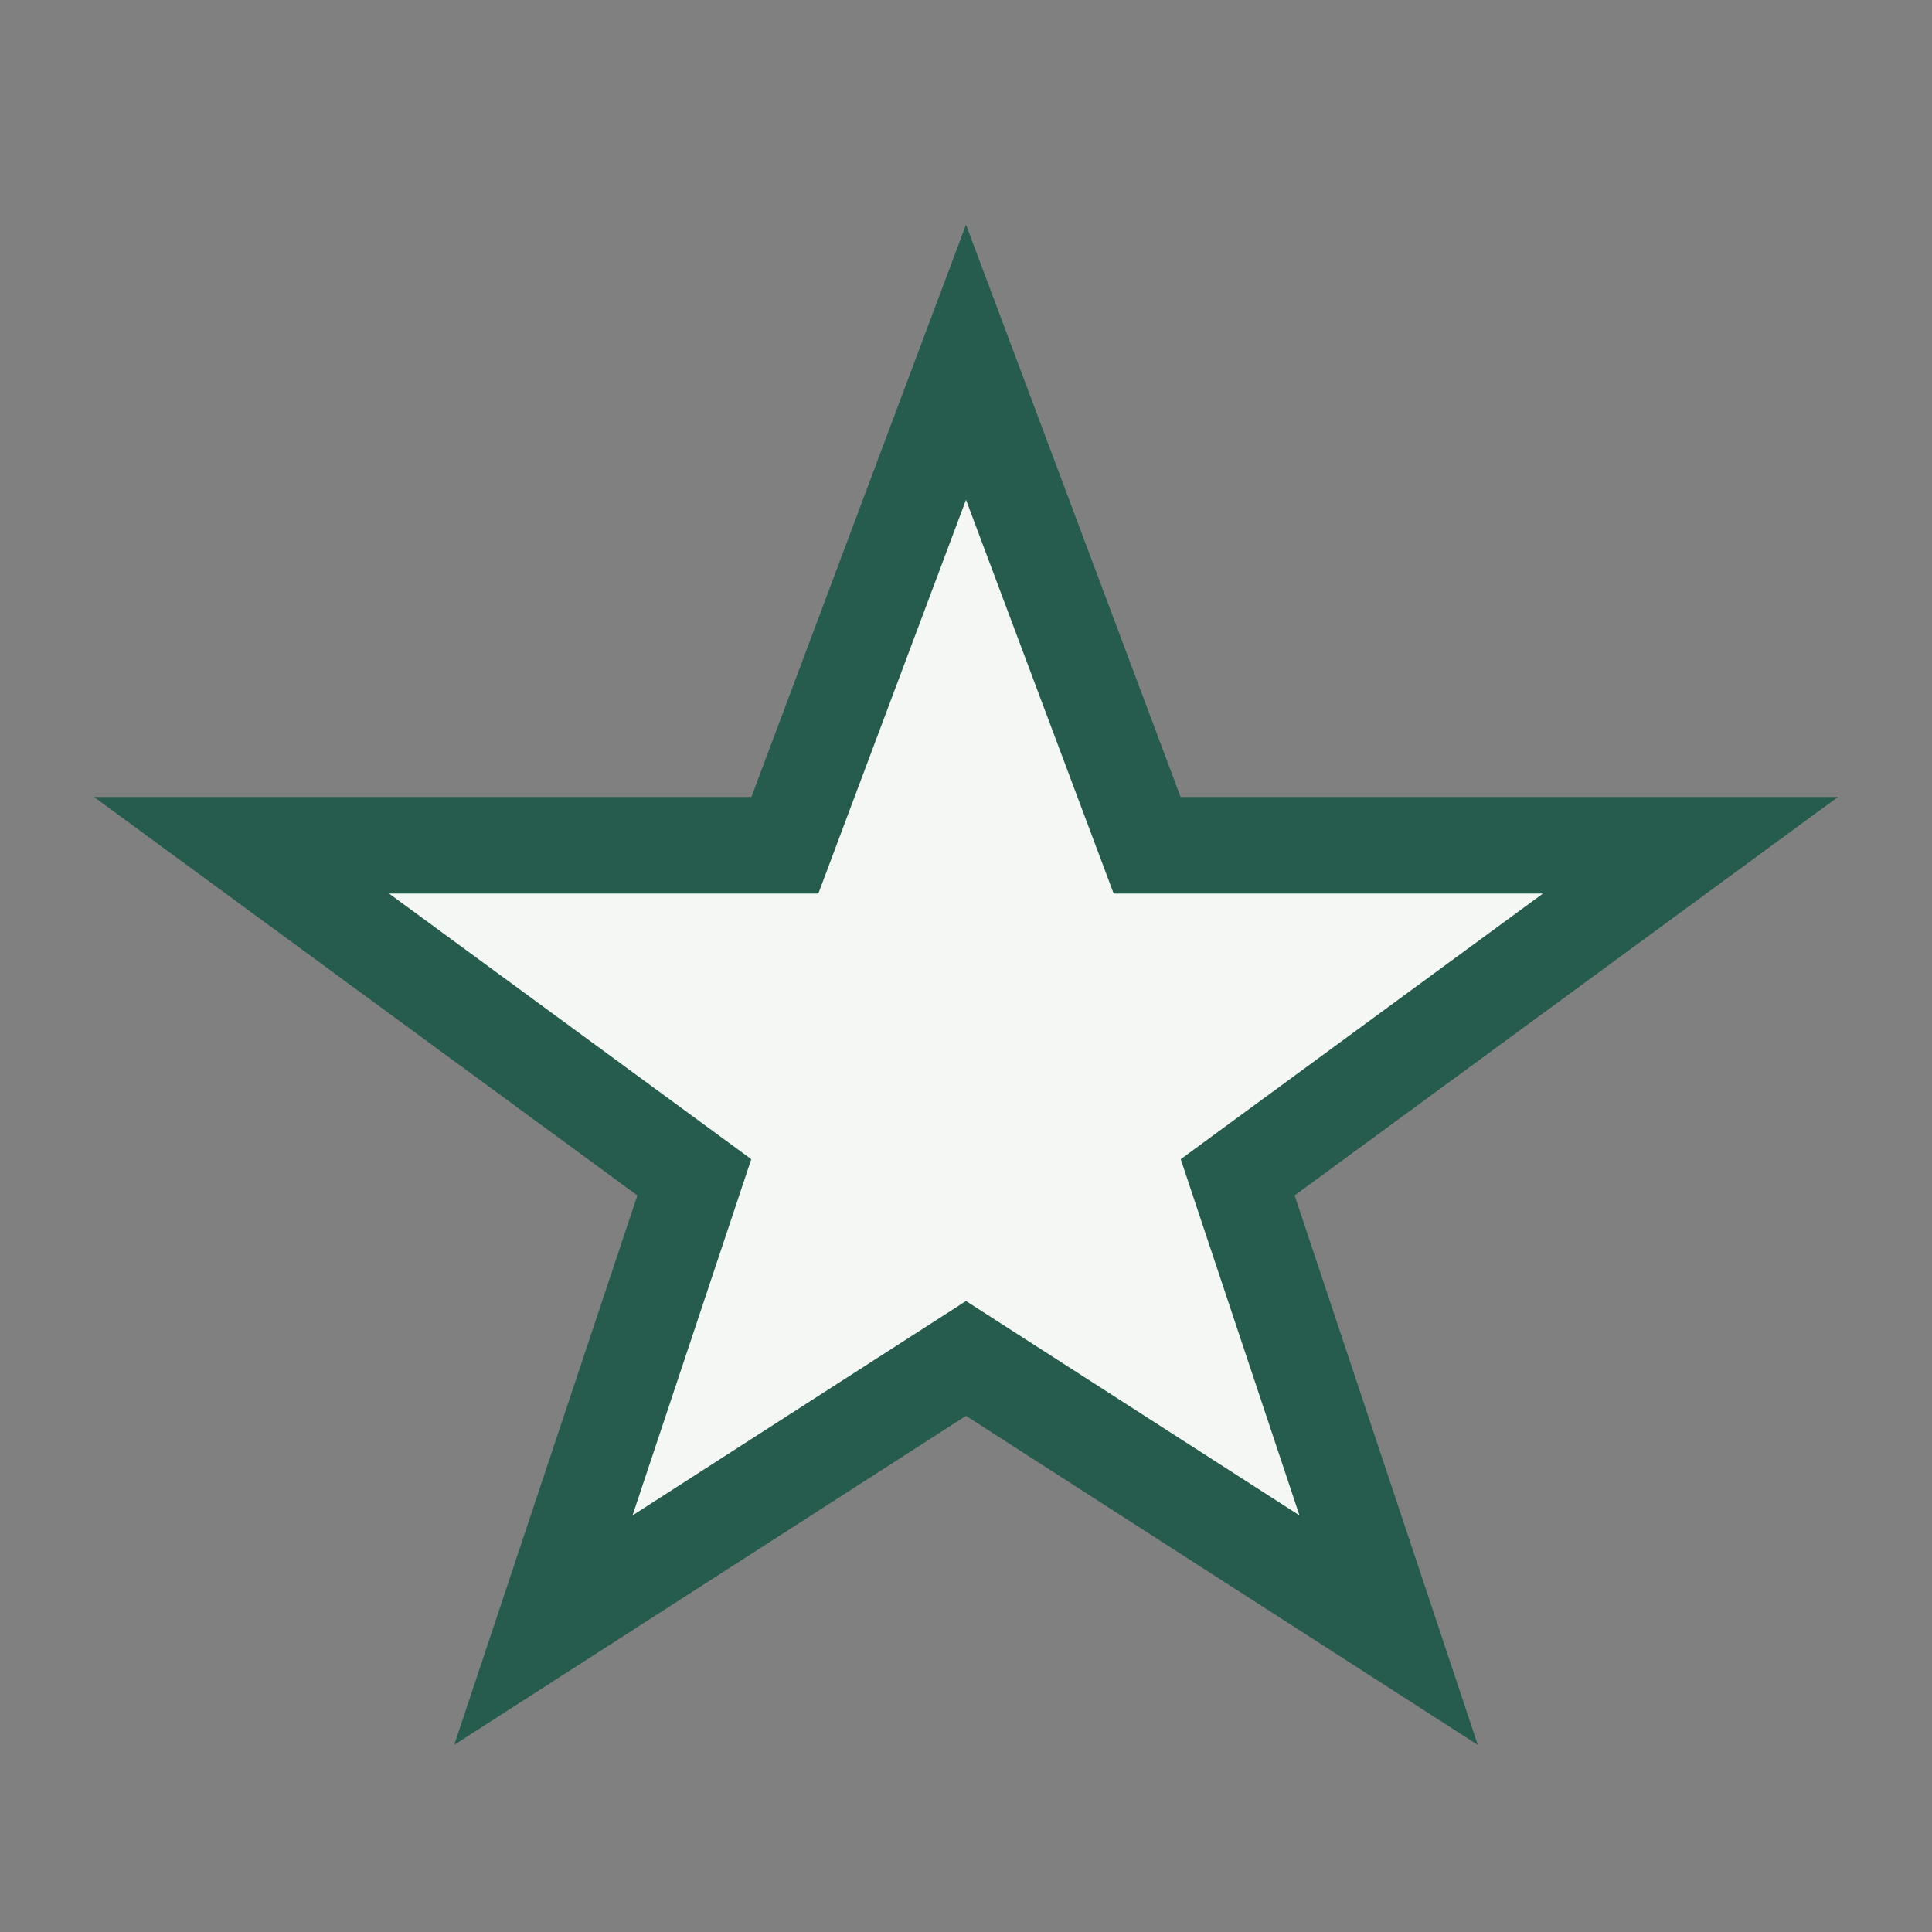 <?xml version="1.0" encoding="UTF-8"?>
<svg xmlns="http://www.w3.org/2000/svg" width="32" height="32" viewBox="0 0 32 32"><rect x="0" y="0" width="32" height="32" fill="#808080" stroke="none"/><polygon fill="#F4F7F3" stroke="#255C4E" stroke-width="1.6" points="16,6 19,14 28,14 20.5,19.5 23,27 16,22.5 9,27 11.5,19.5 4,14 13,14"/></svg>